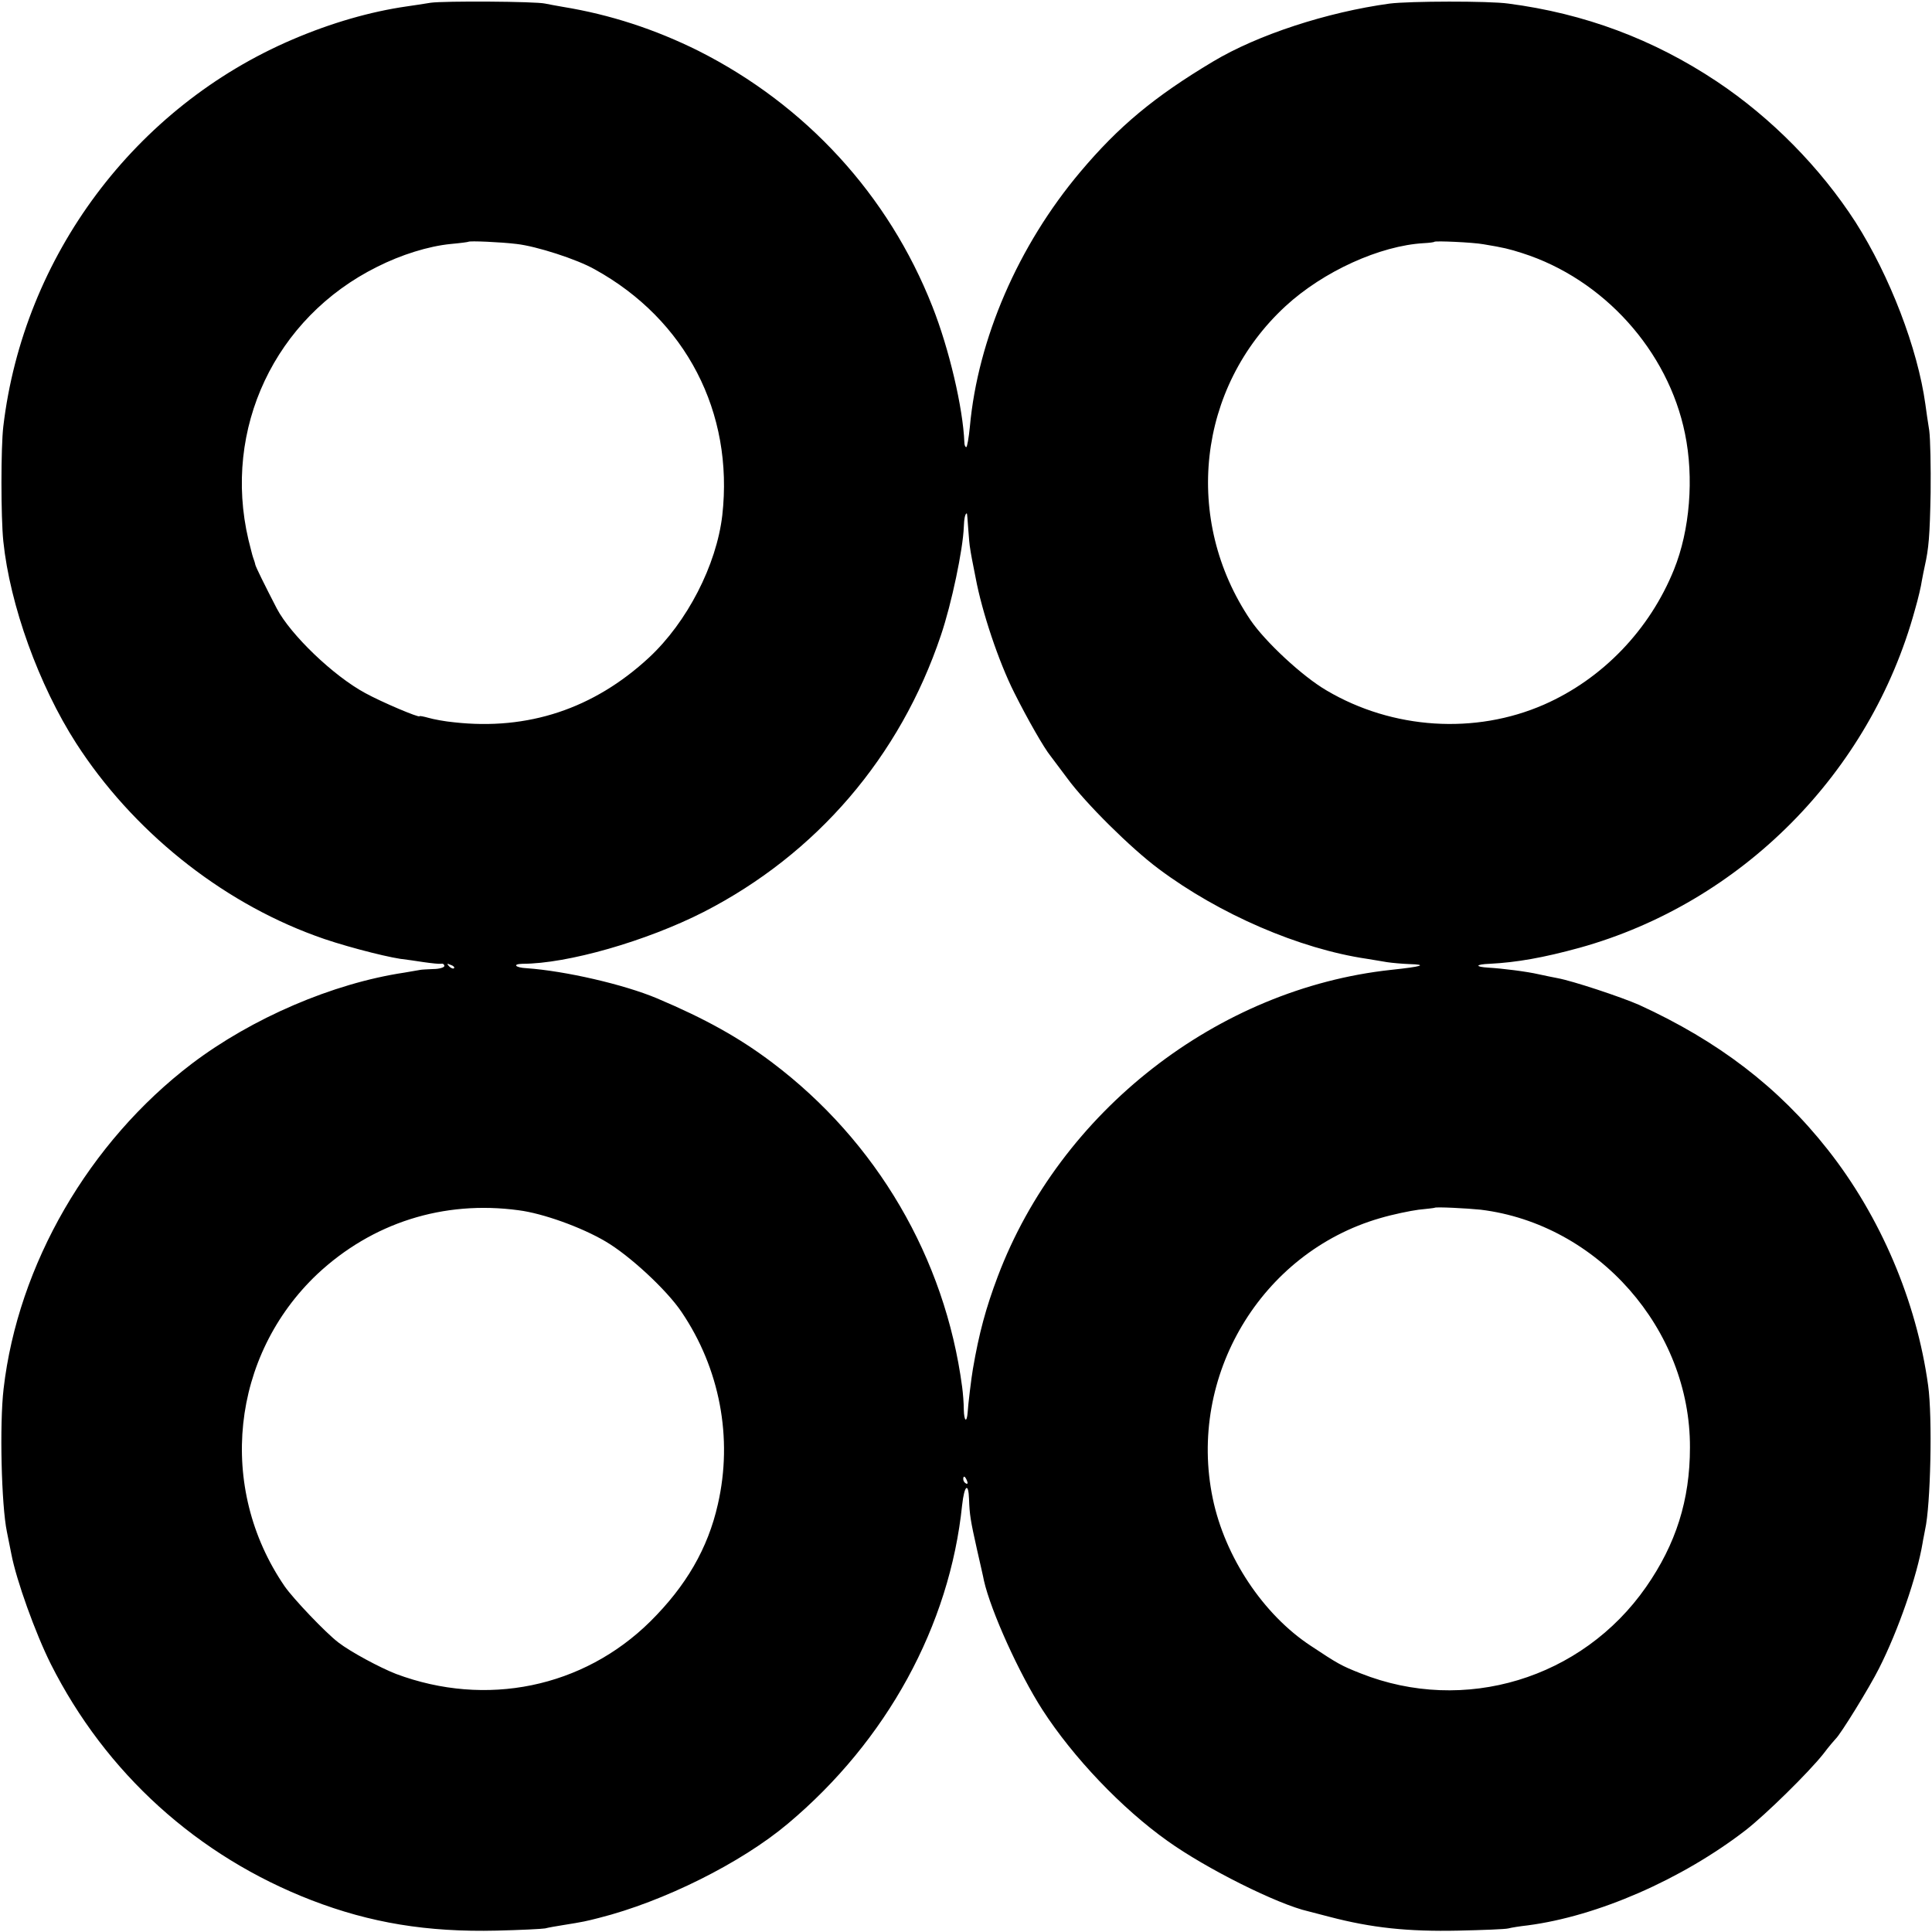 <?xml version="1.0" standalone="no"?>
<!DOCTYPE svg PUBLIC "-//W3C//DTD SVG 20010904//EN"
 "http://www.w3.org/TR/2001/REC-SVG-20010904/DTD/svg10.dtd">
<svg version="1.0" xmlns="http://www.w3.org/2000/svg"
 width="700pt" height="700pt" viewBox="0 0 700 700"
 preserveAspectRatio="xMidYMid meet">
<g transform="translate(0,700) scale(0.1,-0.1)"
fill="#000000" stroke="none">
<path d="M1560 6990 c-25 -4 -63 -10 -85 -13 -133 -19 -275 -60 -415 -120
-571 -244 -975 -785 -1048 -1402 -9 -75 -9 -328 0 -416 24 -232 129 -522 264
-732 203 -315 519 -570 865 -697 84 -32 244 -74 309 -84 19 -2 58 -8 85 -12
28 -4 56 -7 63 -6 6 2 12 -2 12 -8 0 -5 -18 -11 -40 -11 -22 -1 -43 -2 -47 -3
-5 -1 -30 -5 -58 -10 -260 -39 -552 -165 -770 -330 -373 -284 -630 -728 -682
-1178 -15 -128 -8 -422 12 -518 3 -14 10 -50 16 -80 18 -95 87 -287 143 -399
199 -395 531 -696 945 -856 213 -82 418 -116 671 -110 85 2 164 6 175 8 11 3
40 8 65 12 75 12 83 14 130 26 234 59 515 199 684 341 359 301 587 718 632
1155 8 72 23 84 25 21 2 -56 5 -76 29 -183 11 -49 23 -100 25 -112 25 -110
127 -336 212 -468 111 -172 287 -357 453 -475 141 -101 400 -230 510 -255 8
-2 43 -11 77 -20 153 -40 283 -54 468 -50 88 2 169 5 180 8 11 3 43 8 70 11
253 33 558 166 790 345 72 56 227 208 281 276 21 28 42 52 45 55 17 15 123
187 157 255 70 138 138 335 158 455 2 14 7 35 9 48 20 87 27 408 11 522 -42
306 -173 613 -364 855 -178 226 -397 393 -683 524 -66 29 -241 87 -296 97 -15
3 -46 9 -68 14 -43 10 -131 21 -182 24 -51 3 -48 12 5 14 97 5 194 22 325 58
586 163 1053 633 1215 1224 12 41 23 89 25 105 3 17 8 41 11 55 14 63 18 106
21 265 1 94 -1 195 -5 225 -5 30 -11 73 -14 95 -28 203 -129 465 -253 660
-127 197 -305 378 -503 510 -230 153 -479 246 -755 282 -71 10 -359 9 -430 0
-227 -31 -478 -113 -640 -210 -214 -128 -342 -235 -481 -400 -225 -267 -371
-605 -400 -923 -4 -41 -10 -74 -13 -74 -4 0 -7 8 -7 18 -5 124 -55 338 -116
492 -159 404 -459 730 -848 926 -157 78 -319 131 -490 159 -25 4 -54 10 -65
12 -34 8 -367 10 -415 3z m312 -874 c71 -8 218 -55 283 -92 330 -182 504 -518
462 -891 -21 -180 -127 -387 -266 -516 -200 -185 -438 -264 -706 -234 -33 3
-75 11 -92 16 -18 5 -33 8 -33 6 0 -7 -137 51 -197 84 -115 62 -270 211 -320
306 -44 85 -76 150 -78 159 -1 6 -5 18 -8 26 -3 8 -10 38 -17 65 -94 401 96
804 466 988 87 44 186 75 267 83 34 3 63 7 64 8 4 4 118 -1 175 -8z m3503 -1
c73 -12 93 -17 140 -32 295 -94 529 -354 590 -654 33 -160 18 -350 -40 -493
-88 -218 -259 -396 -471 -489 -249 -109 -548 -90 -787 51 -88 51 -223 177
-276 255 -246 364 -193 843 127 1138 137 126 342 219 501 228 19 1 36 3 38 5
4 4 140 -2 178 -9z m-1867 -1030 c2 -30 5 -63 7 -72 1 -10 10 -58 20 -107 23
-123 83 -303 140 -416 47 -94 108 -201 132 -230 6 -8 33 -44 60 -80 65 -89
230 -253 331 -328 219 -164 510 -290 755 -326 20 -3 53 -9 72 -12 20 -3 55 -6
80 -7 70 -2 48 -9 -65 -21 -629 -68 -1199 -513 -1425 -1111 -43 -114 -68 -206
-90 -335 -5 -27 -18 -134 -19 -157 -3 -40 -13 -33 -14 10 0 23 -3 60 -6 82
-62 467 -310 890 -688 1175 -119 90 -243 159 -418 233 -119 50 -331 99 -472
109 -41 2 -53 15 -15 16 163 0 449 82 657 188 409 210 711 562 859 1002 39
115 80 312 83 392 1 31 5 50 11 50 1 0 3 -25 5 -55z m-1863 -1593 c-3 -3 -11
0 -18 7 -9 10 -8 11 6 5 10 -3 15 -9 12 -12z m234 -877 c87 -11 227 -61 315
-113 87 -51 221 -175 275 -255 139 -205 187 -457 132 -697 -36 -160 -115 -296
-245 -425 -243 -240 -595 -312 -921 -190 -59 23 -165 80 -209 114 -46 35 -164
159 -195 204 -245 358 -194 835 119 1131 198 185 456 268 729 231z m3486 2
c424 -52 760 -434 758 -862 0 -190 -51 -350 -159 -505 -232 -333 -659 -462
-1034 -313 -71 28 -83 35 -181 100 -172 113 -311 322 -355 534 -92 443 175
890 605 1015 47 14 111 27 141 31 30 3 56 6 58 7 3 4 119 -2 167 -7z m-1861
-983 c3 -8 2 -12 -4 -9 -6 3 -10 10 -10 16 0 14 7 11 14 -7z"/>
</g>
</svg>
